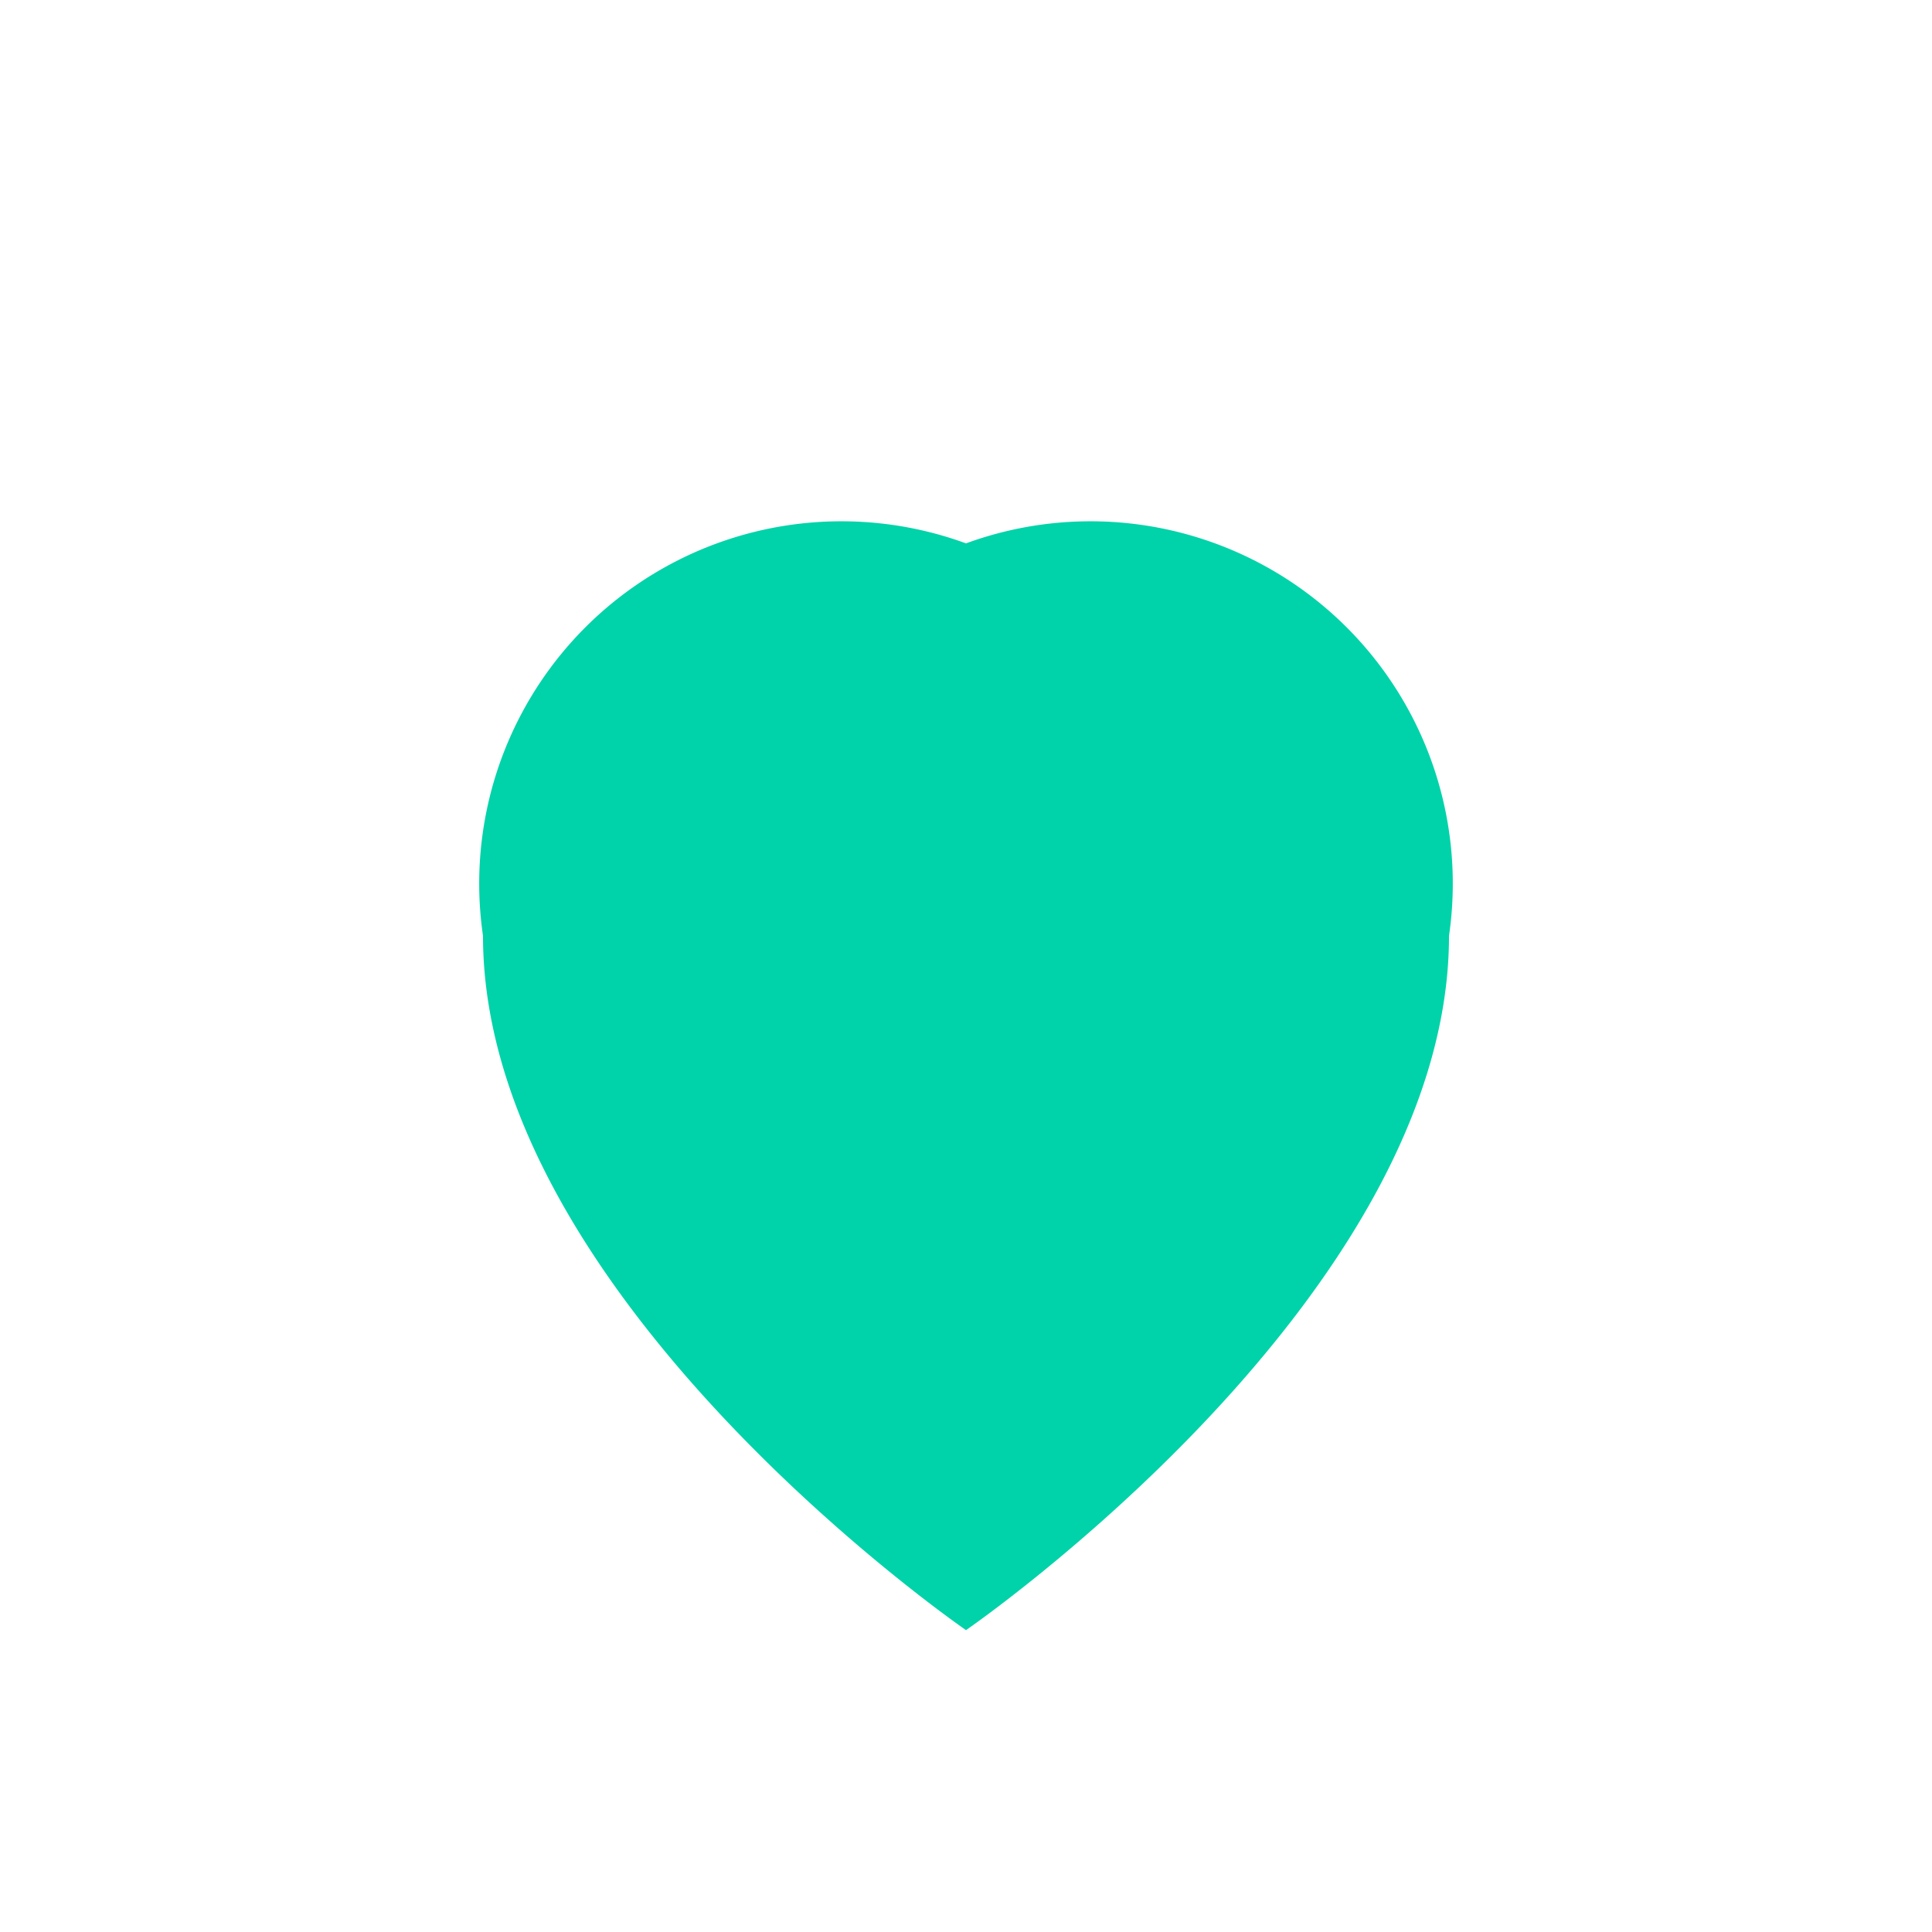<?xml version="1.0" encoding="UTF-8"?>
<svg xmlns="http://www.w3.org/2000/svg" width="32" height="32" viewBox="0 0 32 32"><path d="M16 27s-8-5.5-8-11.5A6 6 0 0 1 16 9a6 6 0 0 1 8 6.5c0 6-8 11.5-8 11.5z" fill="#00D3A9"/></svg>
